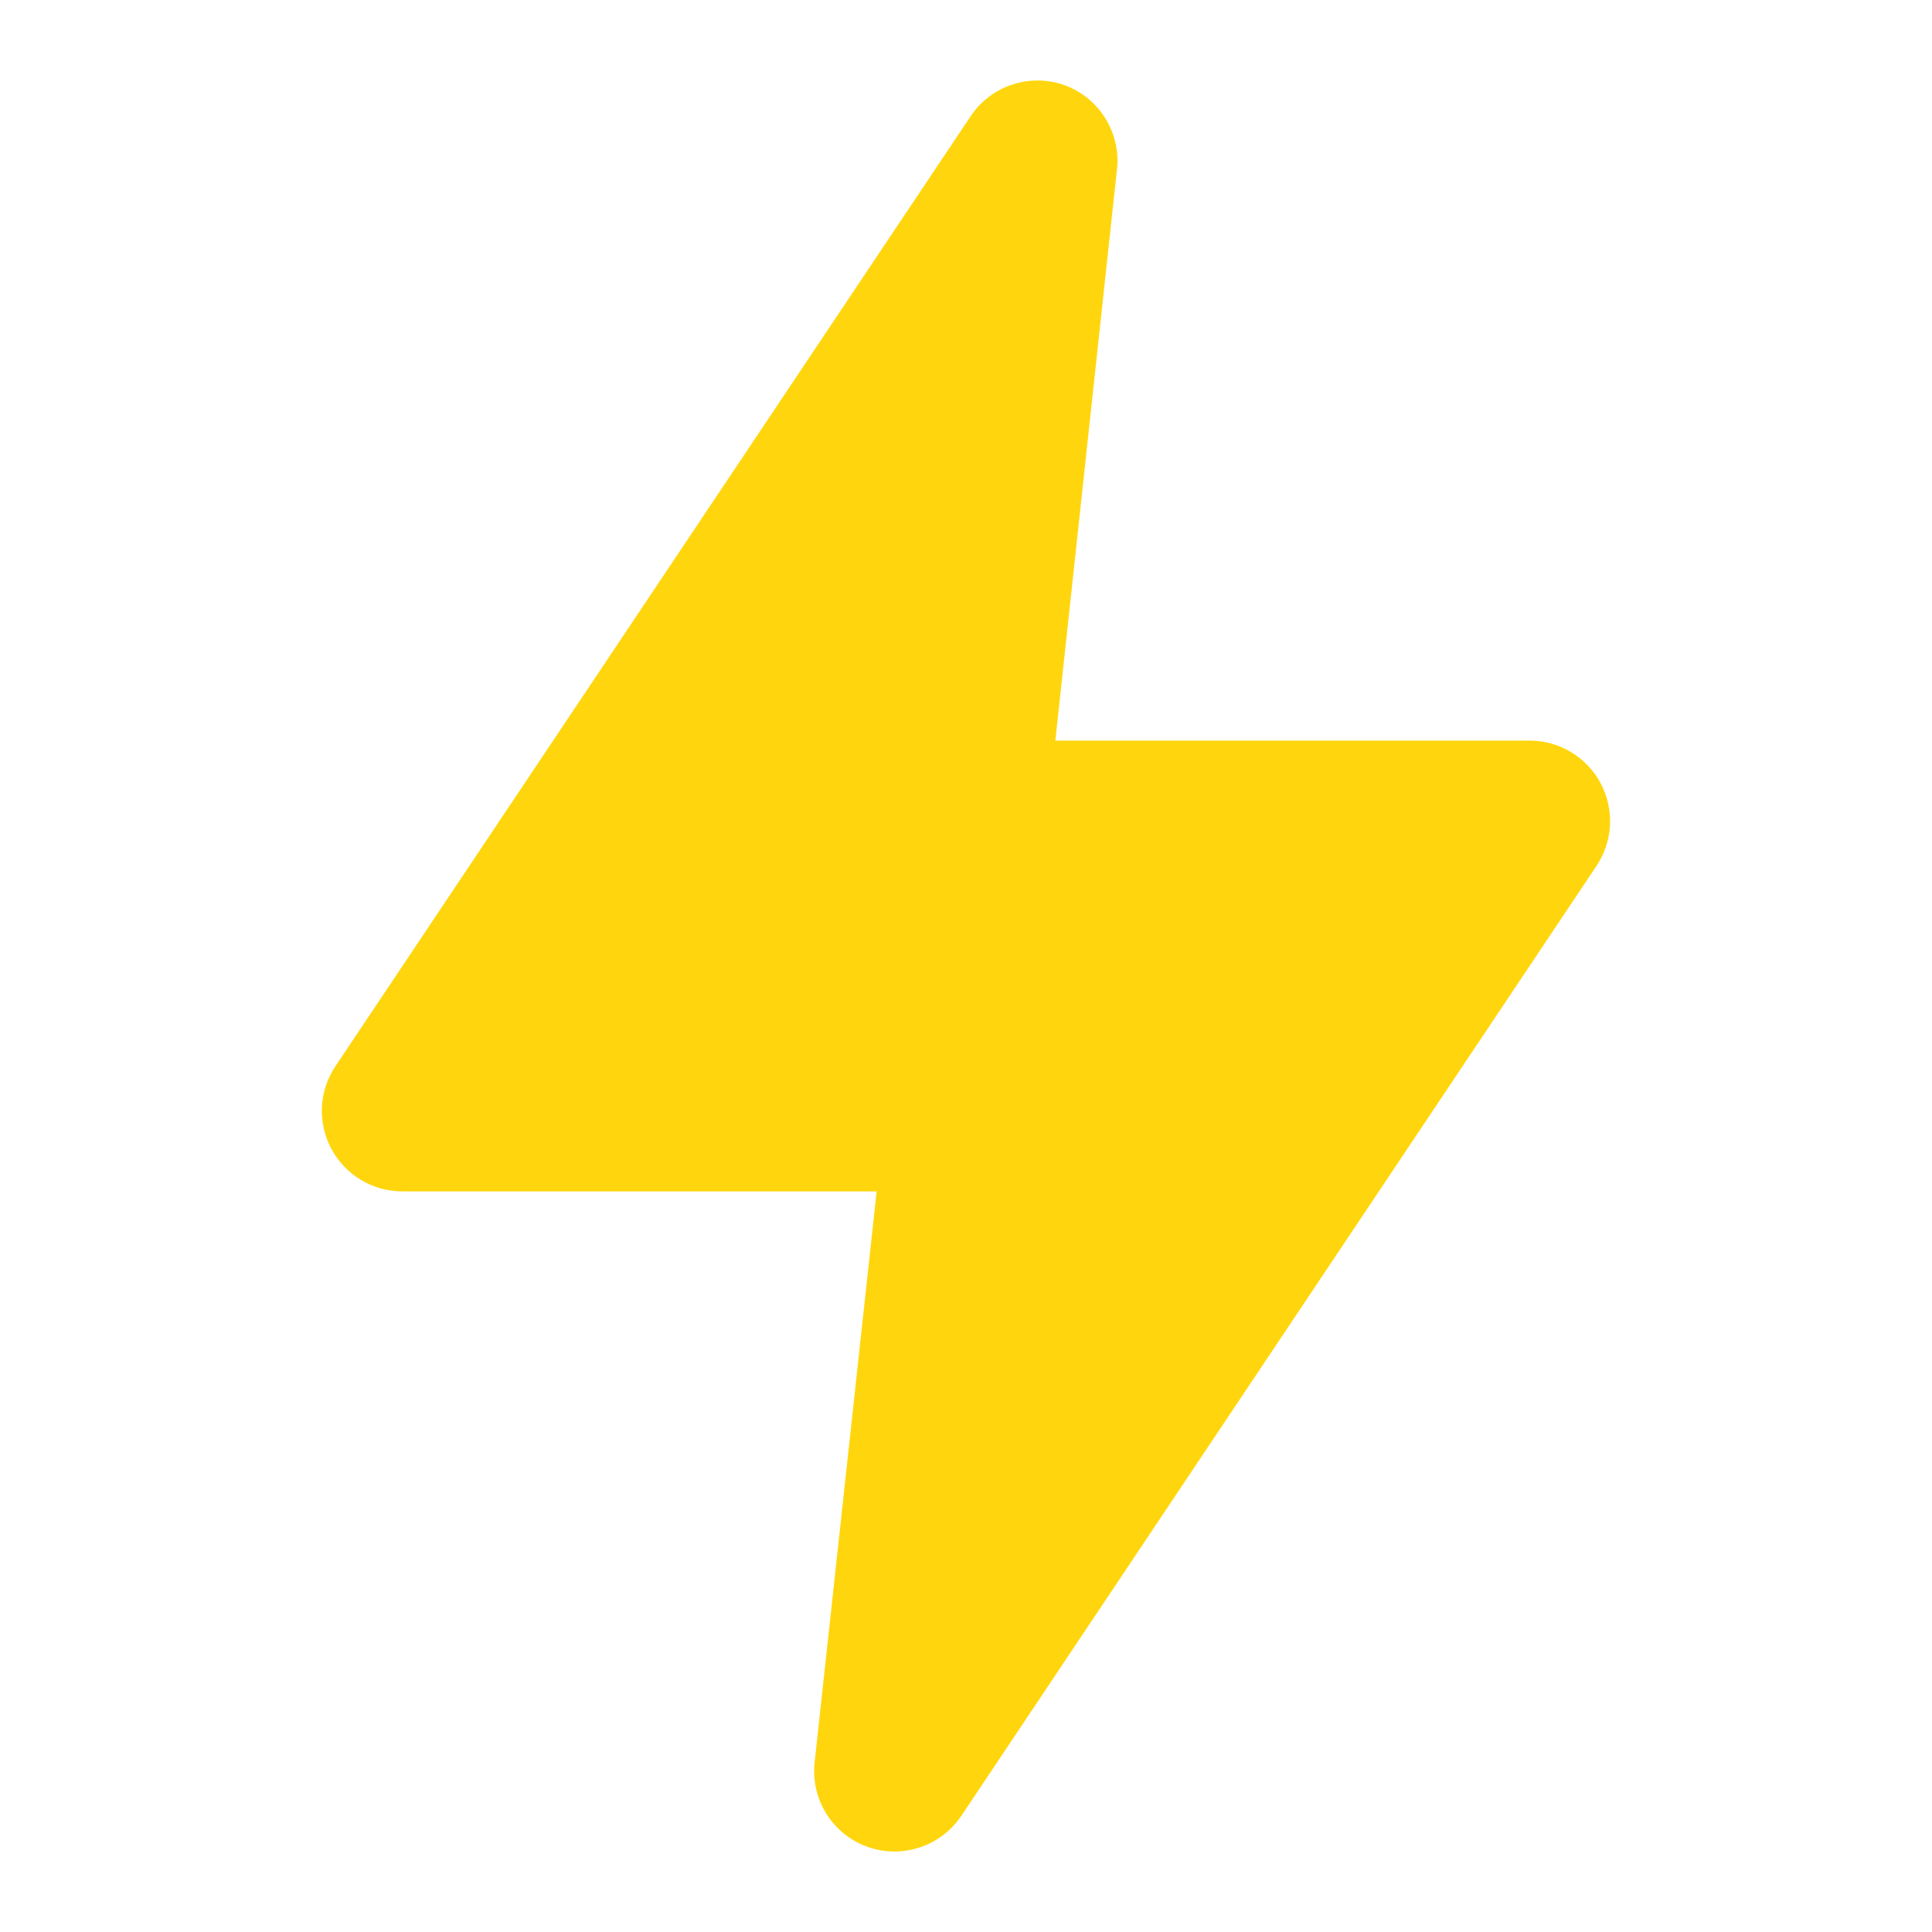 <svg width="24" height="24" viewBox="0 0 24 24" fill="none" xmlns="http://www.w3.org/2000/svg">
<path d="M11.11 23C10.994 23 10.879 22.98 10.77 22.94C10.559 22.863 10.381 22.718 10.263 22.527C10.145 22.337 10.095 22.113 10.12 21.89L10.89 14.8H5C4.818 14.8 4.64 14.751 4.484 14.658C4.328 14.564 4.201 14.43 4.115 14.27C4.03 14.109 3.99 13.929 3.999 13.747C4.009 13.566 4.068 13.391 4.17 13.24L12.06 1.44C12.184 1.255 12.367 1.118 12.579 1.049C12.791 0.98 13.02 0.984 13.23 1.06C13.431 1.135 13.603 1.272 13.72 1.453C13.837 1.633 13.893 1.846 13.88 2.06L13.11 9.2H19C19.181 9.2 19.36 9.249 19.515 9.342C19.671 9.436 19.799 9.57 19.884 9.73C19.969 9.891 20.009 10.071 20 10.253C19.99 10.434 19.931 10.61 19.83 10.76L11.94 22.56C11.848 22.696 11.724 22.807 11.579 22.884C11.435 22.96 11.273 23 11.11 23Z" fill="#FFD60D"/>
</svg>
